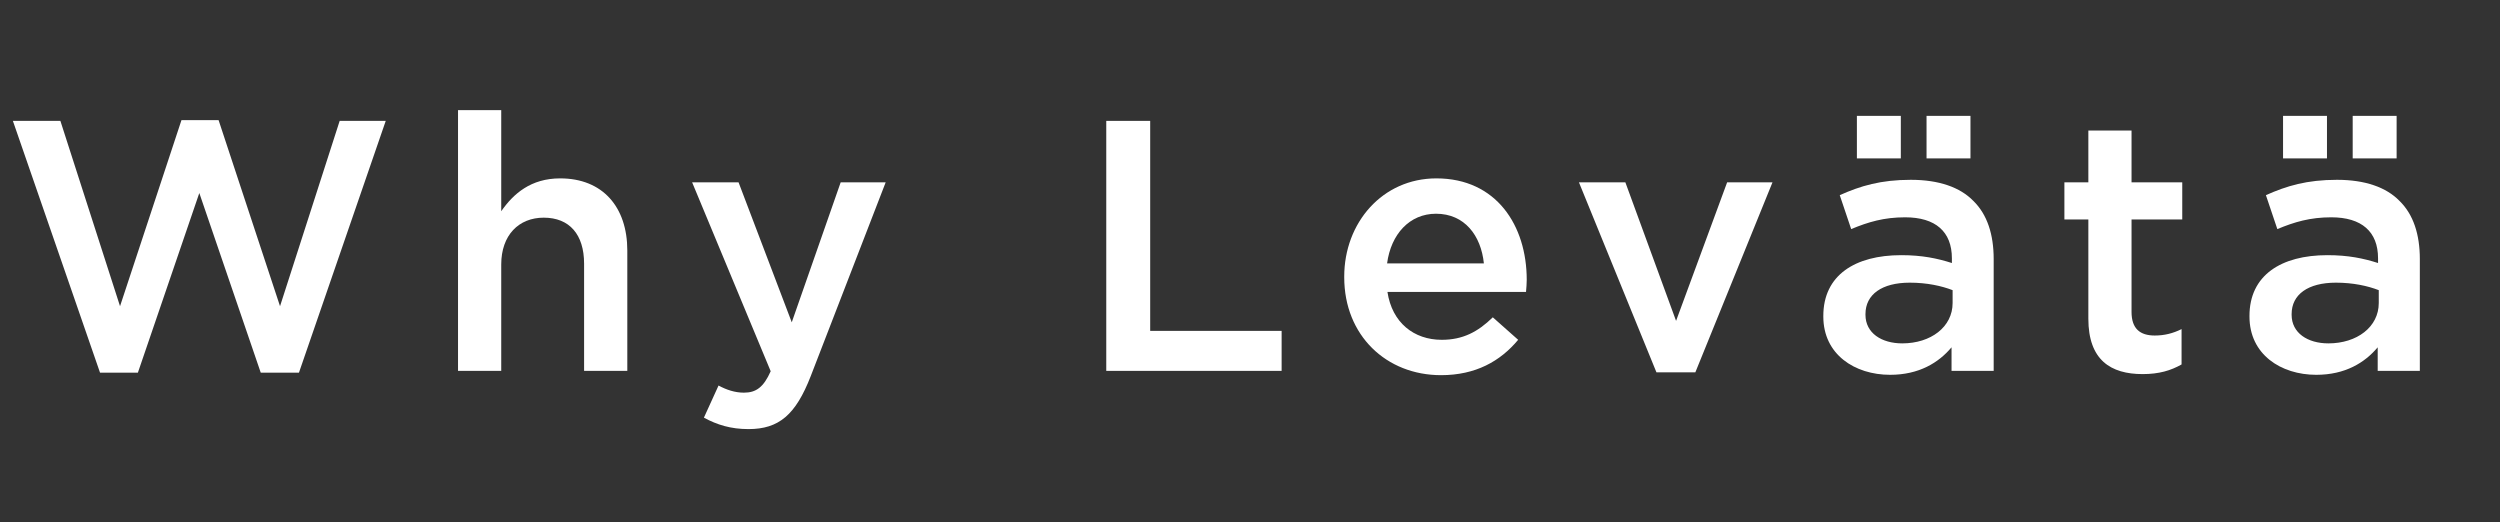 <svg width="91" height="19" viewBox="0 0 91 19" fill="none" xmlns="http://www.w3.org/2000/svg">
<rect x="0" y="0" width="91" height="19" fill="#333333" stroke="none"/>
<path d="M84.312 13.643C83.025 13.643 81.881 12.902 81.881 11.524V11.498C81.881 10.016 83.038 9.288 84.715 9.288C85.482 9.288 86.028 9.405 86.561 9.574V9.405C86.561 8.43 85.963 7.91 84.858 7.91C84.091 7.91 83.519 8.079 82.895 8.339L82.479 7.104C83.233 6.766 83.974 6.545 85.066 6.545C86.093 6.545 86.86 6.818 87.341 7.312C87.848 7.806 88.082 8.534 88.082 9.431V13.5H86.548V12.642C86.08 13.201 85.365 13.643 84.312 13.643ZM84.754 12.499C85.794 12.499 86.587 11.901 86.587 11.03V10.562C86.184 10.406 85.651 10.289 85.027 10.289C84.013 10.289 83.415 10.718 83.415 11.433V11.459C83.415 12.122 84 12.499 84.754 12.499ZM85.638 5.765V4.218H87.237V5.765H85.638ZM83.103 5.765V4.218H84.702V5.765H83.103Z" fill="white"/>
<path d="M77.992 13.617C76.835 13.617 76.016 13.11 76.016 11.602V7.988H75.144V6.636H76.016V4.751H77.588V6.636H79.434V7.988H77.588V11.355C77.588 11.966 77.9 12.213 78.433 12.213C78.784 12.213 79.097 12.135 79.409 11.979V13.266C79.019 13.487 78.59 13.617 77.992 13.617Z" fill="white"/>
<path d="M68.8 13.643C67.513 13.643 66.369 12.902 66.369 11.524V11.498C66.369 10.016 67.526 9.288 69.203 9.288C69.97 9.288 70.516 9.405 71.049 9.574V9.405C71.049 8.43 70.451 7.91 69.346 7.91C68.579 7.91 68.007 8.079 67.383 8.339L66.967 7.104C67.721 6.766 68.462 6.545 69.554 6.545C70.581 6.545 71.348 6.818 71.829 7.312C72.336 7.806 72.57 8.534 72.57 9.431V13.5H71.036V12.642C70.568 13.201 69.853 13.643 68.8 13.643ZM69.242 12.499C70.282 12.499 71.075 11.901 71.075 11.03V10.562C70.672 10.406 70.139 10.289 69.515 10.289C68.501 10.289 67.903 10.718 67.903 11.433V11.459C67.903 12.122 68.488 12.499 69.242 12.499ZM70.126 5.765V4.218H71.725V5.765H70.126ZM67.591 5.765V4.218H69.19V5.765H67.591Z" fill="white"/>
<path d="M60.294 13.552L57.473 6.636H59.163L61.009 11.68L62.868 6.636H64.519L61.711 13.552H60.294Z" fill="white"/>
<path d="M52.453 13.656C50.464 13.656 48.93 12.213 48.93 10.094V10.068C48.93 8.105 50.321 6.493 52.284 6.493C54.468 6.493 55.573 8.209 55.573 10.185C55.573 10.328 55.56 10.471 55.547 10.627H50.503C50.672 11.745 51.465 12.369 52.479 12.369C53.246 12.369 53.792 12.083 54.338 11.55L55.261 12.369C54.611 13.149 53.714 13.656 52.453 13.656ZM50.49 9.587H54.013C53.909 8.573 53.311 7.78 52.271 7.78C51.309 7.78 50.633 8.521 50.49 9.587Z" fill="white"/>
<path d="M40.268 13.5V4.4H41.867V12.044H46.651V13.5H40.268Z" fill="white"/>
<path d="M28.82 11.732L30.601 6.636H32.239L29.509 13.695C28.963 15.099 28.352 15.619 27.247 15.619C26.597 15.619 26.103 15.463 25.622 15.203L26.155 14.033C26.441 14.189 26.753 14.293 27.078 14.293C27.52 14.293 27.793 14.098 28.053 13.513L25.193 6.636H26.883L28.82 11.732Z" fill="white"/>
<path d="M16.672 13.5V4.01H18.245V7.689C18.687 7.052 19.324 6.493 20.39 6.493C21.937 6.493 22.834 7.533 22.834 9.119V13.5H21.261V9.6C21.261 8.534 20.728 7.923 19.792 7.923C18.882 7.923 18.245 8.56 18.245 9.626V13.5H16.672Z" fill="white"/>
<path d="M3.641 13.565L0.469 4.4H2.198L4.369 11.146L6.605 4.374H7.957L10.193 11.146L12.364 4.4H14.041L10.882 13.565H9.491L7.255 7.026L5.019 13.565H3.641Z" fill="white"/>
</svg>
